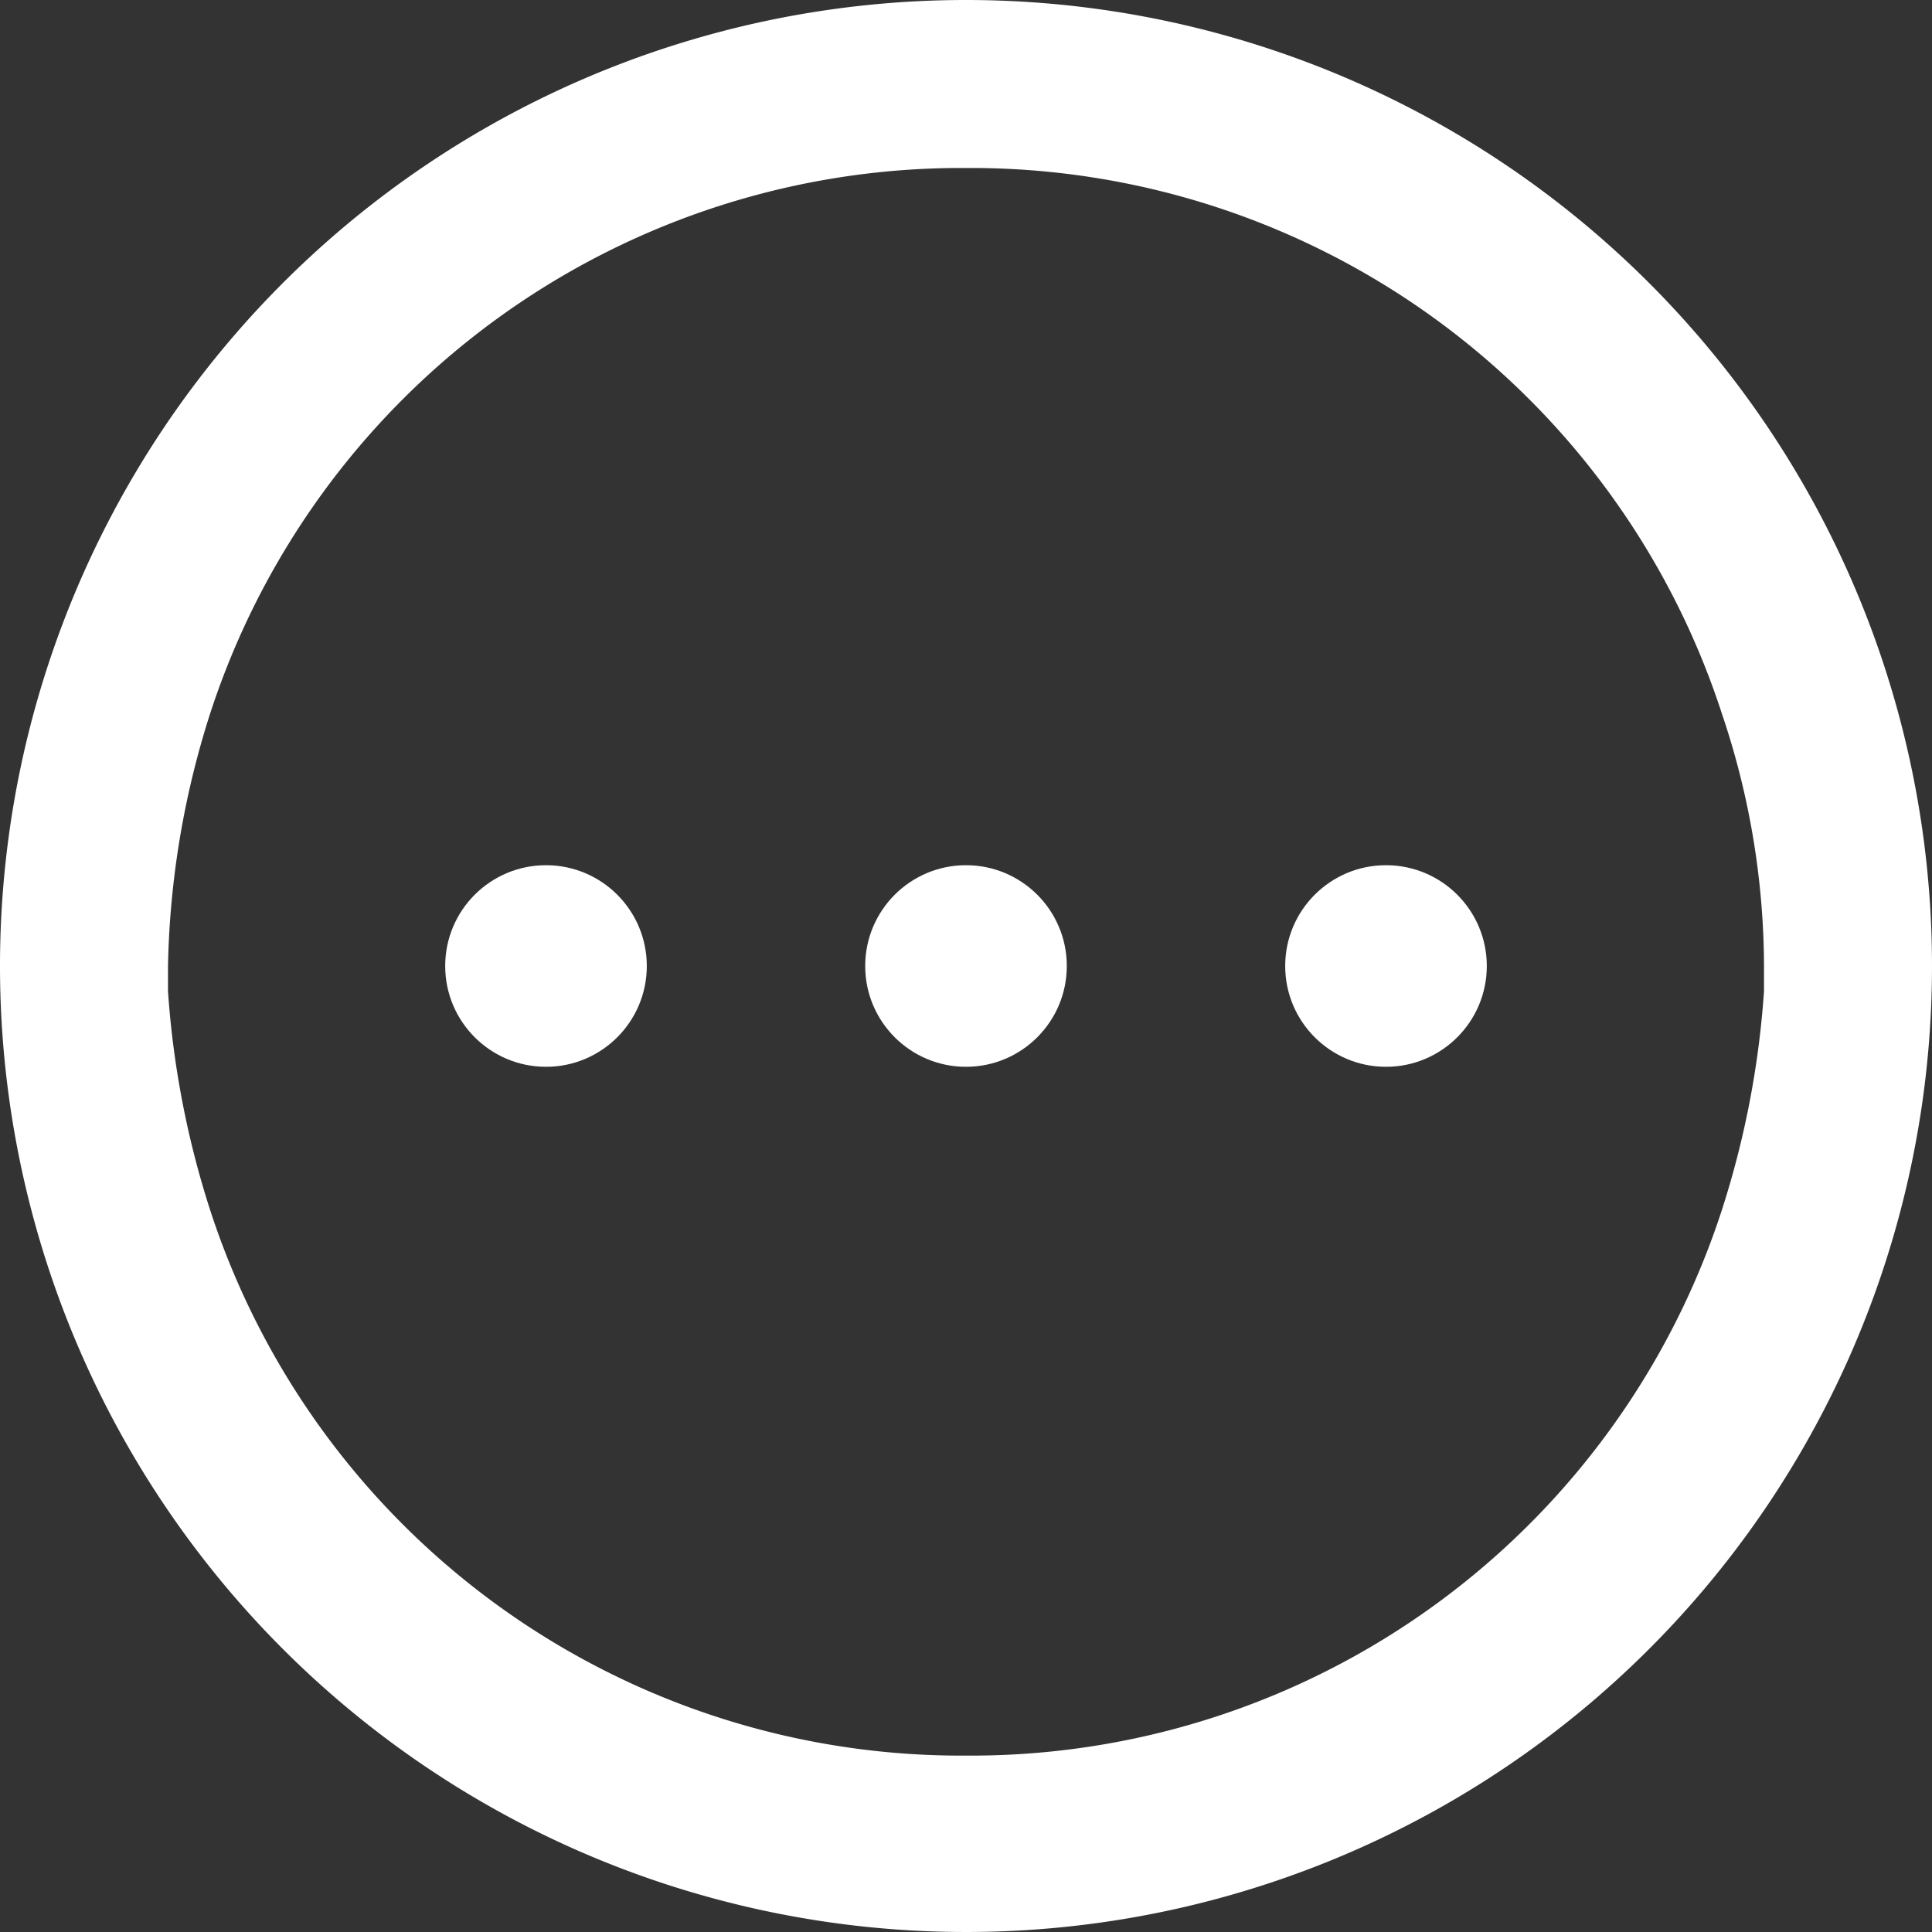 <svg xmlns="http://www.w3.org/2000/svg" viewBox="0 0 23 23"><rect x="0" y="0" width="23" height="23" fill="#333333" stroke="none"/><defs><style>.cls-1{fill:#fff;}</style></defs><g id="Layer_2" data-name="Layer 2"><g id="Layer_1-2" data-name="Layer 1"><path class="cls-1" d="M11.5,0A11.5,11.5,0,1,0,23,11.5,11.5,11.5,0,0,0,11.5,0Zm9,14.4a9.4,9.4,0,0,1-9,6.5,9.4,9.4,0,0,1-9-6.5A10.89,10.89,0,0,1,2,11.8v-.3a10.47,10.47,0,0,1,.5-3,9.4,9.4,0,0,1,9-6.5,9.4,9.4,0,0,1,9,6.5,9.43,9.43,0,0,1,.5,3v.3A10.89,10.89,0,0,1,20.5,14.4Z"/><circle class="cls-1" cx="16.5" cy="11.5" r="1.2"/><circle class="cls-1" cx="11.5" cy="11.5" r="1.2"/><circle class="cls-1" cx="6.5" cy="11.5" r="1.2"/></g></g></svg>